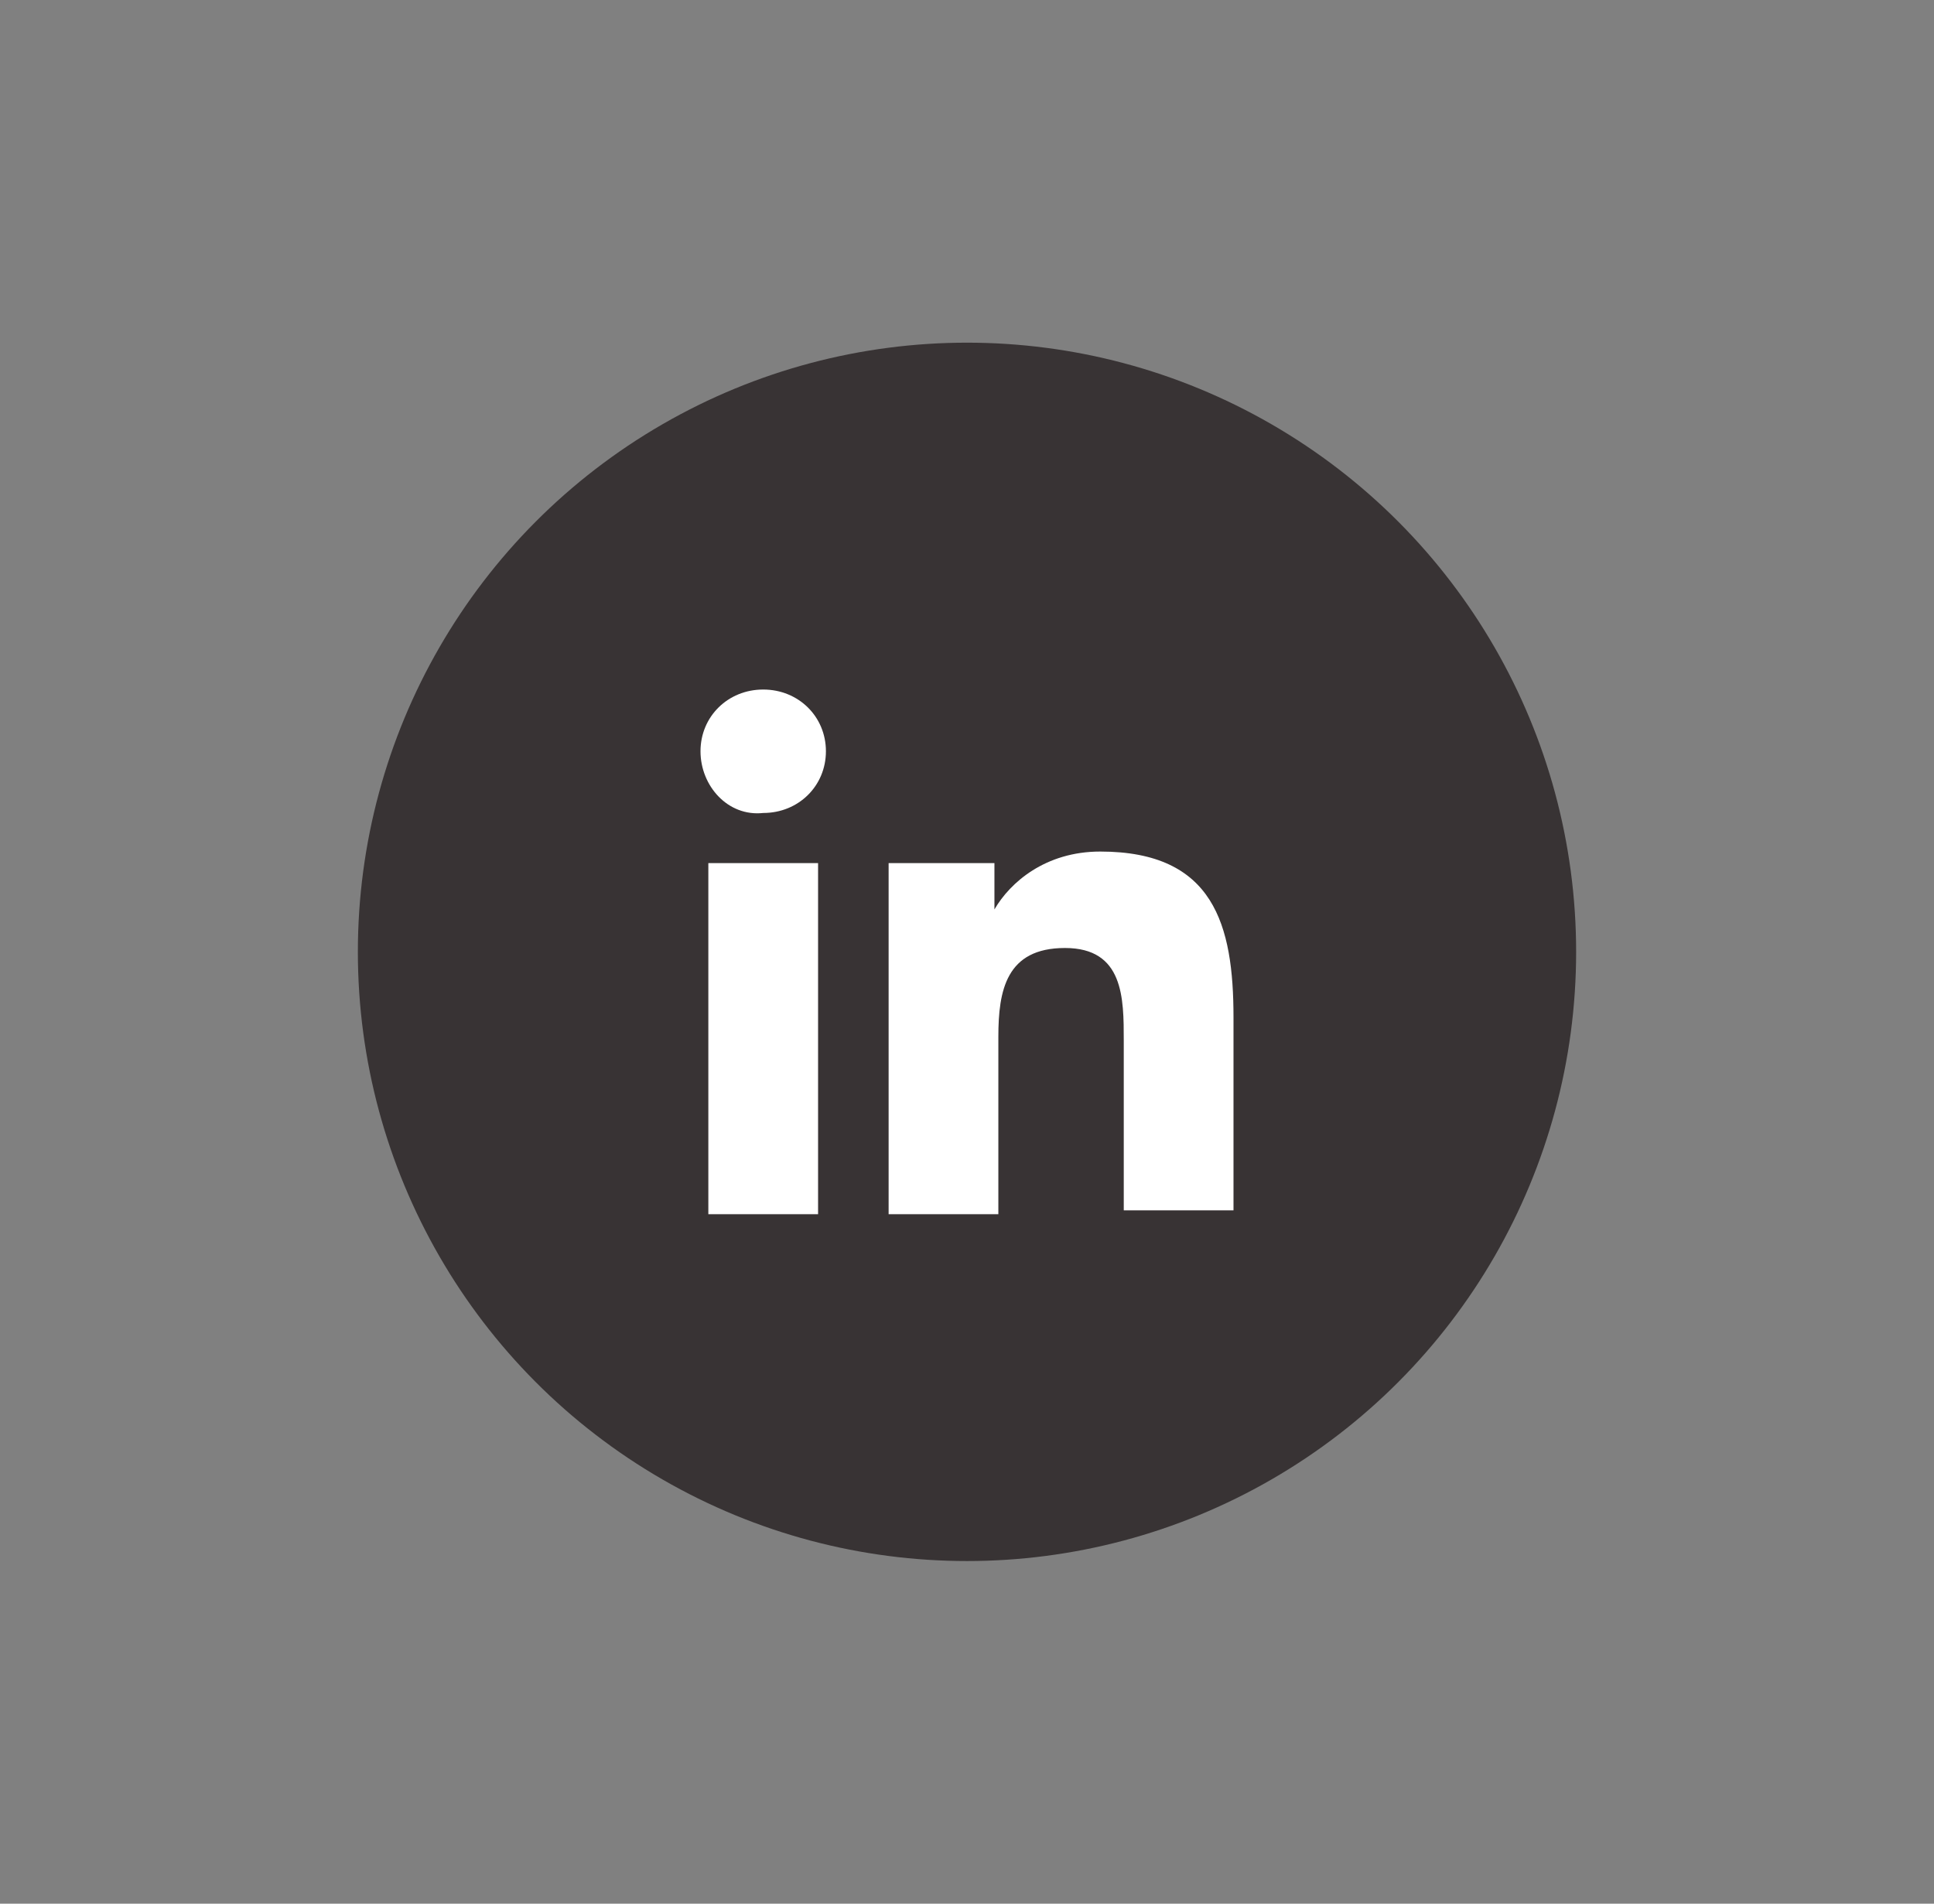 <svg width="254" height="250" viewBox="0 0 254 250" fill="none" xmlns="http://www.w3.org/2000/svg">
<rect x="0" y="0" width="254" height="250" fill="#808080" stroke="none"/>
<circle cx="127" cy="125" r="80" fill="#383334"/>
<path d="M93.029 113.348H107.441V159.449H93.029V113.348ZM100.235 90.551C104.868 90.551 108.471 94.097 108.471 98.657C108.471 103.216 104.868 106.762 100.235 106.762C95.603 107.269 92 103.216 92 98.657C92 94.097 95.603 90.551 100.235 90.551Z" fill="white"/>
<path d="M116.706 113.348H130.603V119.427C132.662 115.881 137.294 111.828 144.5 111.828C159.426 111.828 162 121.454 162 133.612V158.942H147.588V136.652C147.588 131.079 147.588 124.493 139.868 124.493C132.147 124.493 131.118 130.066 131.118 136.145V159.449H116.706V113.348Z" fill="white"/>
</svg>
